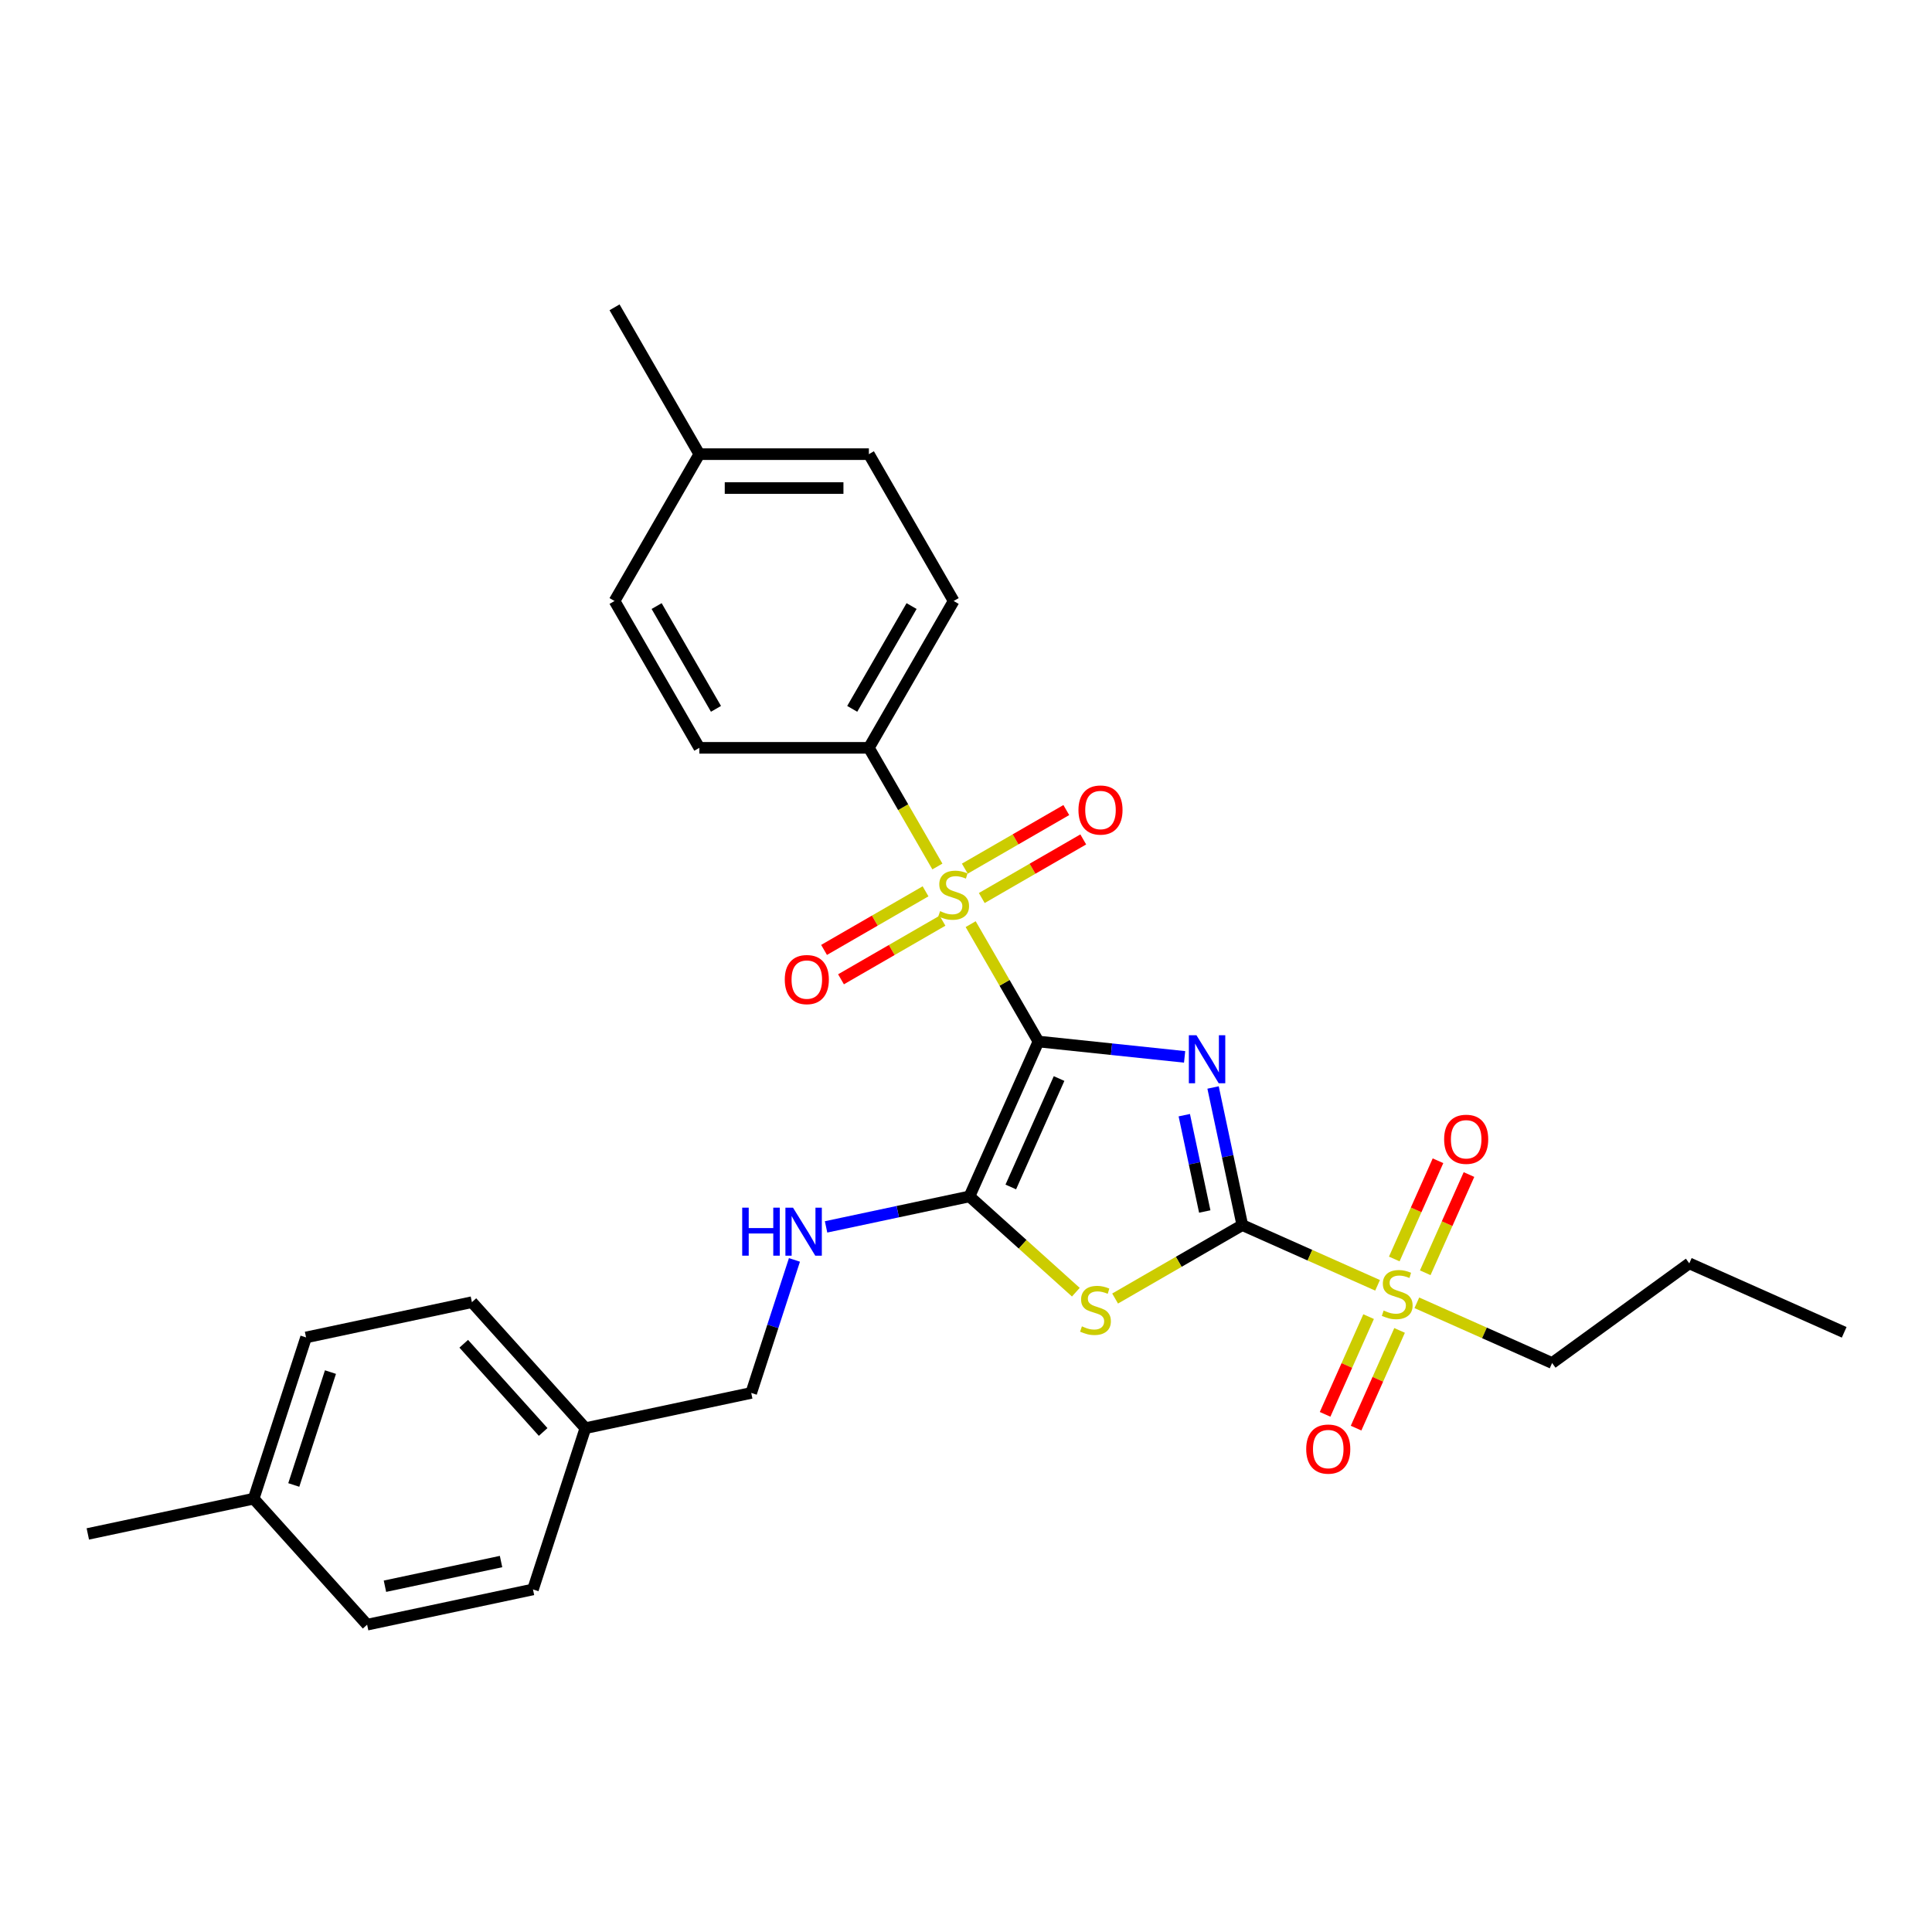 <?xml version='1.0' encoding='iso-8859-1'?>
<svg version='1.1' baseProfile='full'
              xmlns='http://www.w3.org/2000/svg'
                      xmlns:rdkit='http://www.rdkit.org/xml'
                      xmlns:xlink='http://www.w3.org/1999/xlink'
                  xml:space='preserve'
width='1000px' height='1000px' viewBox='0 0 1000 1000'>
<!-- END OF HEADER -->
<rect style='opacity:1.0;fill:#FFFFFF;stroke:none' width='1000' height='1000' x='0' y='0'> </rect>
<path class='bond-0' d='M 537.492,539.086 L 575.323,543.063' style='fill:none;fill-rule:evenodd;stroke:#000000;stroke-width:6px;stroke-linecap:butt;stroke-linejoin:miter;stroke-opacity:1' />
<path class='bond-0' d='M 575.323,543.063 L 613.154,547.039' style='fill:none;fill-rule:evenodd;stroke:#0000FF;stroke-width:6px;stroke-linecap:butt;stroke-linejoin:miter;stroke-opacity:1' />
<path class='bond-2' d='M 537.492,539.086 L 519.955,508.711' style='fill:none;fill-rule:evenodd;stroke:#000000;stroke-width:6px;stroke-linecap:butt;stroke-linejoin:miter;stroke-opacity:1' />
<path class='bond-2' d='M 519.955,508.711 L 502.417,478.335' style='fill:none;fill-rule:evenodd;stroke:#CCCC00;stroke-width:6px;stroke-linecap:butt;stroke-linejoin:miter;stroke-opacity:1' />
<path class='bond-3' d='M 537.492,539.086 L 501.796,619.261' style='fill:none;fill-rule:evenodd;stroke:#000000;stroke-width:6px;stroke-linecap:butt;stroke-linejoin:miter;stroke-opacity:1' />
<path class='bond-3' d='M 548.173,558.252 L 523.185,614.374' style='fill:none;fill-rule:evenodd;stroke:#000000;stroke-width:6px;stroke-linecap:butt;stroke-linejoin:miter;stroke-opacity:1' />
<path class='bond-1' d='M 627.881,562.881 L 635.451,598.493' style='fill:none;fill-rule:evenodd;stroke:#0000FF;stroke-width:6px;stroke-linecap:butt;stroke-linejoin:miter;stroke-opacity:1' />
<path class='bond-1' d='M 635.451,598.493 L 643.02,634.104' style='fill:none;fill-rule:evenodd;stroke:#000000;stroke-width:6px;stroke-linecap:butt;stroke-linejoin:miter;stroke-opacity:1' />
<path class='bond-1' d='M 612.983,577.214 L 618.282,602.142' style='fill:none;fill-rule:evenodd;stroke:#0000FF;stroke-width:6px;stroke-linecap:butt;stroke-linejoin:miter;stroke-opacity:1' />
<path class='bond-1' d='M 618.282,602.142 L 623.581,627.07' style='fill:none;fill-rule:evenodd;stroke:#000000;stroke-width:6px;stroke-linecap:butt;stroke-linejoin:miter;stroke-opacity:1' />
<path class='bond-5' d='M 643.02,634.104 L 678.026,649.69' style='fill:none;fill-rule:evenodd;stroke:#000000;stroke-width:6px;stroke-linecap:butt;stroke-linejoin:miter;stroke-opacity:1' />
<path class='bond-5' d='M 678.026,649.69 L 713.032,665.276' style='fill:none;fill-rule:evenodd;stroke:#CCCC00;stroke-width:6px;stroke-linecap:butt;stroke-linejoin:miter;stroke-opacity:1' />
<path class='bond-29' d='M 643.02,634.104 L 610.1,653.111' style='fill:none;fill-rule:evenodd;stroke:#000000;stroke-width:6px;stroke-linecap:butt;stroke-linejoin:miter;stroke-opacity:1' />
<path class='bond-29' d='M 610.1,653.111 L 577.179,672.118' style='fill:none;fill-rule:evenodd;stroke:#CCCC00;stroke-width:6px;stroke-linecap:butt;stroke-linejoin:miter;stroke-opacity:1' />
<path class='bond-7' d='M 485.19,448.496 L 467.46,417.787' style='fill:none;fill-rule:evenodd;stroke:#CCCC00;stroke-width:6px;stroke-linecap:butt;stroke-linejoin:miter;stroke-opacity:1' />
<path class='bond-7' d='M 467.46,417.787 L 449.73,387.078' style='fill:none;fill-rule:evenodd;stroke:#000000;stroke-width:6px;stroke-linecap:butt;stroke-linejoin:miter;stroke-opacity:1' />
<path class='bond-8' d='M 479.06,461.349 L 452.794,476.514' style='fill:none;fill-rule:evenodd;stroke:#CCCC00;stroke-width:6px;stroke-linecap:butt;stroke-linejoin:miter;stroke-opacity:1' />
<path class='bond-8' d='M 452.794,476.514 L 426.529,491.678' style='fill:none;fill-rule:evenodd;stroke:#FF0000;stroke-width:6px;stroke-linecap:butt;stroke-linejoin:miter;stroke-opacity:1' />
<path class='bond-8' d='M 487.836,476.55 L 461.571,491.715' style='fill:none;fill-rule:evenodd;stroke:#CCCC00;stroke-width:6px;stroke-linecap:butt;stroke-linejoin:miter;stroke-opacity:1' />
<path class='bond-8' d='M 461.571,491.715 L 435.305,506.879' style='fill:none;fill-rule:evenodd;stroke:#FF0000;stroke-width:6px;stroke-linecap:butt;stroke-linejoin:miter;stroke-opacity:1' />
<path class='bond-9' d='M 508.162,464.815 L 534.428,449.65' style='fill:none;fill-rule:evenodd;stroke:#CCCC00;stroke-width:6px;stroke-linecap:butt;stroke-linejoin:miter;stroke-opacity:1' />
<path class='bond-9' d='M 534.428,449.65 L 560.694,434.486' style='fill:none;fill-rule:evenodd;stroke:#FF0000;stroke-width:6px;stroke-linecap:butt;stroke-linejoin:miter;stroke-opacity:1' />
<path class='bond-9' d='M 499.386,449.614 L 525.652,434.45' style='fill:none;fill-rule:evenodd;stroke:#CCCC00;stroke-width:6px;stroke-linecap:butt;stroke-linejoin:miter;stroke-opacity:1' />
<path class='bond-9' d='M 525.652,434.45 L 551.917,419.285' style='fill:none;fill-rule:evenodd;stroke:#FF0000;stroke-width:6px;stroke-linecap:butt;stroke-linejoin:miter;stroke-opacity:1' />
<path class='bond-4' d='M 501.796,619.261 L 529.325,644.048' style='fill:none;fill-rule:evenodd;stroke:#000000;stroke-width:6px;stroke-linecap:butt;stroke-linejoin:miter;stroke-opacity:1' />
<path class='bond-4' d='M 529.325,644.048 L 556.853,668.835' style='fill:none;fill-rule:evenodd;stroke:#CCCC00;stroke-width:6px;stroke-linecap:butt;stroke-linejoin:miter;stroke-opacity:1' />
<path class='bond-6' d='M 501.796,619.261 L 464.684,627.149' style='fill:none;fill-rule:evenodd;stroke:#000000;stroke-width:6px;stroke-linecap:butt;stroke-linejoin:miter;stroke-opacity:1' />
<path class='bond-6' d='M 464.684,627.149 L 427.572,635.038' style='fill:none;fill-rule:evenodd;stroke:#0000FF;stroke-width:6px;stroke-linecap:butt;stroke-linejoin:miter;stroke-opacity:1' />
<path class='bond-10' d='M 737.707,658.784 L 749.024,633.364' style='fill:none;fill-rule:evenodd;stroke:#CCCC00;stroke-width:6px;stroke-linecap:butt;stroke-linejoin:miter;stroke-opacity:1' />
<path class='bond-10' d='M 749.024,633.364 L 760.342,607.944' style='fill:none;fill-rule:evenodd;stroke:#FF0000;stroke-width:6px;stroke-linecap:butt;stroke-linejoin:miter;stroke-opacity:1' />
<path class='bond-10' d='M 721.672,651.645 L 732.989,626.225' style='fill:none;fill-rule:evenodd;stroke:#CCCC00;stroke-width:6px;stroke-linecap:butt;stroke-linejoin:miter;stroke-opacity:1' />
<path class='bond-10' d='M 732.989,626.225 L 744.307,600.805' style='fill:none;fill-rule:evenodd;stroke:#FF0000;stroke-width:6px;stroke-linecap:butt;stroke-linejoin:miter;stroke-opacity:1' />
<path class='bond-11' d='M 708.386,681.484 L 697.127,706.773' style='fill:none;fill-rule:evenodd;stroke:#CCCC00;stroke-width:6px;stroke-linecap:butt;stroke-linejoin:miter;stroke-opacity:1' />
<path class='bond-11' d='M 697.127,706.773 L 685.868,732.061' style='fill:none;fill-rule:evenodd;stroke:#FF0000;stroke-width:6px;stroke-linecap:butt;stroke-linejoin:miter;stroke-opacity:1' />
<path class='bond-11' d='M 724.421,688.623 L 713.162,713.912' style='fill:none;fill-rule:evenodd;stroke:#CCCC00;stroke-width:6px;stroke-linecap:butt;stroke-linejoin:miter;stroke-opacity:1' />
<path class='bond-11' d='M 713.162,713.912 L 701.903,739.2' style='fill:none;fill-rule:evenodd;stroke:#FF0000;stroke-width:6px;stroke-linecap:butt;stroke-linejoin:miter;stroke-opacity:1' />
<path class='bond-15' d='M 733.358,674.325 L 768.364,689.911' style='fill:none;fill-rule:evenodd;stroke:#CCCC00;stroke-width:6px;stroke-linecap:butt;stroke-linejoin:miter;stroke-opacity:1' />
<path class='bond-15' d='M 768.364,689.911 L 803.37,705.496' style='fill:none;fill-rule:evenodd;stroke:#000000;stroke-width:6px;stroke-linecap:butt;stroke-linejoin:miter;stroke-opacity:1' />
<path class='bond-14' d='M 411.201,652.129 L 400.016,686.552' style='fill:none;fill-rule:evenodd;stroke:#0000FF;stroke-width:6px;stroke-linecap:butt;stroke-linejoin:miter;stroke-opacity:1' />
<path class='bond-14' d='M 400.016,686.552 L 388.832,720.975' style='fill:none;fill-rule:evenodd;stroke:#000000;stroke-width:6px;stroke-linecap:butt;stroke-linejoin:miter;stroke-opacity:1' />
<path class='bond-12' d='M 449.73,387.078 L 493.611,311.074' style='fill:none;fill-rule:evenodd;stroke:#000000;stroke-width:6px;stroke-linecap:butt;stroke-linejoin:miter;stroke-opacity:1' />
<path class='bond-12' d='M 441.111,366.901 L 471.828,313.698' style='fill:none;fill-rule:evenodd;stroke:#000000;stroke-width:6px;stroke-linecap:butt;stroke-linejoin:miter;stroke-opacity:1' />
<path class='bond-13' d='M 449.73,387.078 L 361.968,387.078' style='fill:none;fill-rule:evenodd;stroke:#000000;stroke-width:6px;stroke-linecap:butt;stroke-linejoin:miter;stroke-opacity:1' />
<path class='bond-17' d='M 493.611,311.074 L 449.73,235.069' style='fill:none;fill-rule:evenodd;stroke:#000000;stroke-width:6px;stroke-linecap:butt;stroke-linejoin:miter;stroke-opacity:1' />
<path class='bond-18' d='M 361.968,387.078 L 318.087,311.074' style='fill:none;fill-rule:evenodd;stroke:#000000;stroke-width:6px;stroke-linecap:butt;stroke-linejoin:miter;stroke-opacity:1' />
<path class='bond-18' d='M 370.587,366.901 L 339.87,313.698' style='fill:none;fill-rule:evenodd;stroke:#000000;stroke-width:6px;stroke-linecap:butt;stroke-linejoin:miter;stroke-opacity:1' />
<path class='bond-16' d='M 388.832,720.975 L 302.987,739.221' style='fill:none;fill-rule:evenodd;stroke:#000000;stroke-width:6px;stroke-linecap:butt;stroke-linejoin:miter;stroke-opacity:1' />
<path class='bond-27' d='M 803.37,705.496 L 874.371,653.911' style='fill:none;fill-rule:evenodd;stroke:#000000;stroke-width:6px;stroke-linecap:butt;stroke-linejoin:miter;stroke-opacity:1' />
<path class='bond-21' d='M 302.987,739.221 L 275.868,822.688' style='fill:none;fill-rule:evenodd;stroke:#000000;stroke-width:6px;stroke-linecap:butt;stroke-linejoin:miter;stroke-opacity:1' />
<path class='bond-22' d='M 302.987,739.221 L 244.263,674.001' style='fill:none;fill-rule:evenodd;stroke:#000000;stroke-width:6px;stroke-linecap:butt;stroke-linejoin:miter;stroke-opacity:1' />
<path class='bond-22' d='M 281.135,741.183 L 240.028,695.529' style='fill:none;fill-rule:evenodd;stroke:#000000;stroke-width:6px;stroke-linecap:butt;stroke-linejoin:miter;stroke-opacity:1' />
<path class='bond-30' d='M 449.73,235.069 L 361.968,235.069' style='fill:none;fill-rule:evenodd;stroke:#000000;stroke-width:6px;stroke-linecap:butt;stroke-linejoin:miter;stroke-opacity:1' />
<path class='bond-30' d='M 436.566,252.622 L 375.132,252.622' style='fill:none;fill-rule:evenodd;stroke:#000000;stroke-width:6px;stroke-linecap:butt;stroke-linejoin:miter;stroke-opacity:1' />
<path class='bond-19' d='M 318.087,311.074 L 361.968,235.069' style='fill:none;fill-rule:evenodd;stroke:#000000;stroke-width:6px;stroke-linecap:butt;stroke-linejoin:miter;stroke-opacity:1' />
<path class='bond-25' d='M 361.968,235.069 L 318.087,159.065' style='fill:none;fill-rule:evenodd;stroke:#000000;stroke-width:6px;stroke-linecap:butt;stroke-linejoin:miter;stroke-opacity:1' />
<path class='bond-20' d='M 131.299,775.715 L 158.419,692.248' style='fill:none;fill-rule:evenodd;stroke:#000000;stroke-width:6px;stroke-linecap:butt;stroke-linejoin:miter;stroke-opacity:1' />
<path class='bond-20' d='M 152.06,768.619 L 171.044,710.192' style='fill:none;fill-rule:evenodd;stroke:#000000;stroke-width:6px;stroke-linecap:butt;stroke-linejoin:miter;stroke-opacity:1' />
<path class='bond-26' d='M 131.299,775.715 L 45.455,793.962' style='fill:none;fill-rule:evenodd;stroke:#000000;stroke-width:6px;stroke-linecap:butt;stroke-linejoin:miter;stroke-opacity:1' />
<path class='bond-31' d='M 131.299,775.715 L 190.023,840.935' style='fill:none;fill-rule:evenodd;stroke:#000000;stroke-width:6px;stroke-linecap:butt;stroke-linejoin:miter;stroke-opacity:1' />
<path class='bond-23' d='M 275.868,822.688 L 190.023,840.935' style='fill:none;fill-rule:evenodd;stroke:#000000;stroke-width:6px;stroke-linecap:butt;stroke-linejoin:miter;stroke-opacity:1' />
<path class='bond-23' d='M 259.342,808.256 L 199.25,821.029' style='fill:none;fill-rule:evenodd;stroke:#000000;stroke-width:6px;stroke-linecap:butt;stroke-linejoin:miter;stroke-opacity:1' />
<path class='bond-24' d='M 244.263,674.001 L 158.419,692.248' style='fill:none;fill-rule:evenodd;stroke:#000000;stroke-width:6px;stroke-linecap:butt;stroke-linejoin:miter;stroke-opacity:1' />
<path class='bond-28' d='M 874.371,653.911 L 954.545,689.607' style='fill:none;fill-rule:evenodd;stroke:#000000;stroke-width:6px;stroke-linecap:butt;stroke-linejoin:miter;stroke-opacity:1' />
<path  class='atom-1' d='M 619.28 535.833
L 627.424 548.997
Q 628.231 550.296, 629.53 552.648
Q 630.829 555, 630.899 555.141
L 630.899 535.833
L 634.199 535.833
L 634.199 560.687
L 630.794 560.687
L 622.053 546.294
Q 621.035 544.609, 619.947 542.678
Q 618.893 540.748, 618.578 540.151
L 618.578 560.687
L 615.348 560.687
L 615.348 535.833
L 619.28 535.833
' fill='#0000FF'/>
<path  class='atom-3' d='M 486.59 471.613
Q 486.871 471.718, 488.029 472.209
Q 489.188 472.701, 490.452 473.017
Q 491.751 473.298, 493.014 473.298
Q 495.366 473.298, 496.735 472.174
Q 498.105 471.016, 498.105 469.015
Q 498.105 467.646, 497.402 466.803
Q 496.735 465.961, 495.682 465.504
Q 494.629 465.048, 492.874 464.521
Q 490.662 463.854, 489.328 463.223
Q 488.029 462.591, 487.082 461.257
Q 486.169 459.923, 486.169 457.676
Q 486.169 454.552, 488.275 452.621
Q 490.417 450.69, 494.629 450.69
Q 497.508 450.69, 500.773 452.059
L 499.965 454.762
Q 496.981 453.534, 494.734 453.534
Q 492.312 453.534, 490.978 454.552
Q 489.644 455.535, 489.679 457.255
Q 489.679 458.589, 490.346 459.396
Q 491.048 460.204, 492.031 460.66
Q 493.049 461.116, 494.734 461.643
Q 496.981 462.345, 498.315 463.047
Q 499.649 463.749, 500.597 465.188
Q 501.58 466.593, 501.58 469.015
Q 501.58 472.455, 499.263 474.316
Q 496.981 476.141, 493.155 476.141
Q 490.943 476.141, 489.258 475.65
Q 487.608 475.193, 485.642 474.386
L 486.59 471.613
' fill='#CCCC00'/>
<path  class='atom-5' d='M 559.995 686.516
Q 560.276 686.621, 561.434 687.113
Q 562.593 687.604, 563.857 687.92
Q 565.156 688.201, 566.419 688.201
Q 568.771 688.201, 570.14 687.078
Q 571.51 685.919, 571.51 683.918
Q 571.51 682.549, 570.807 681.706
Q 570.14 680.864, 569.087 680.408
Q 568.034 679.951, 566.279 679.425
Q 564.067 678.758, 562.733 678.126
Q 561.434 677.494, 560.487 676.16
Q 559.574 674.826, 559.574 672.579
Q 559.574 669.455, 561.68 667.524
Q 563.822 665.593, 568.034 665.593
Q 570.913 665.593, 574.177 666.962
L 573.37 669.666
Q 570.386 668.437, 568.139 668.437
Q 565.717 668.437, 564.383 669.455
Q 563.049 670.438, 563.084 672.158
Q 563.084 673.492, 563.751 674.299
Q 564.453 675.107, 565.436 675.563
Q 566.454 676.019, 568.139 676.546
Q 570.386 677.248, 571.72 677.95
Q 573.054 678.652, 574.002 680.092
Q 574.985 681.496, 574.985 683.918
Q 574.985 687.358, 572.668 689.219
Q 570.386 691.044, 566.56 691.044
Q 564.348 691.044, 562.663 690.553
Q 561.013 690.097, 559.047 689.289
L 559.995 686.516
' fill='#CCCC00'/>
<path  class='atom-6' d='M 716.174 678.331
Q 716.455 678.436, 717.613 678.928
Q 718.772 679.419, 720.036 679.735
Q 721.334 680.016, 722.598 680.016
Q 724.95 680.016, 726.319 678.893
Q 727.688 677.734, 727.688 675.733
Q 727.688 674.364, 726.986 673.521
Q 726.319 672.679, 725.266 672.223
Q 724.213 671.766, 722.458 671.24
Q 720.246 670.573, 718.912 669.941
Q 717.613 669.309, 716.666 667.975
Q 715.753 666.641, 715.753 664.394
Q 715.753 661.27, 717.859 659.339
Q 720 657.408, 724.213 657.408
Q 727.092 657.408, 730.356 658.777
L 729.549 661.481
Q 726.565 660.252, 724.318 660.252
Q 721.896 660.252, 720.562 661.27
Q 719.228 662.253, 719.263 663.973
Q 719.263 665.307, 719.93 666.114
Q 720.632 666.922, 721.615 667.378
Q 722.633 667.834, 724.318 668.361
Q 726.565 669.063, 727.899 669.765
Q 729.233 670.467, 730.181 671.907
Q 731.164 673.311, 731.164 675.733
Q 731.164 679.173, 728.847 681.034
Q 726.565 682.859, 722.739 682.859
Q 720.527 682.859, 718.842 682.368
Q 717.192 681.912, 715.226 681.104
L 716.174 678.331
' fill='#CCCC00'/>
<path  class='atom-7' d='M 384.164 625.081
L 387.534 625.081
L 387.534 635.647
L 400.242 635.647
L 400.242 625.081
L 403.612 625.081
L 403.612 649.935
L 400.242 649.935
L 400.242 638.456
L 387.534 638.456
L 387.534 649.935
L 384.164 649.935
L 384.164 625.081
' fill='#0000FF'/>
<path  class='atom-7' d='M 410.458 625.081
L 418.602 638.245
Q 419.41 639.544, 420.709 641.896
Q 422.007 644.248, 422.078 644.388
L 422.078 625.081
L 425.377 625.081
L 425.377 649.935
L 421.972 649.935
L 413.231 635.542
Q 412.213 633.857, 411.125 631.926
Q 410.072 629.995, 409.756 629.399
L 409.756 649.935
L 406.526 649.935
L 406.526 625.081
L 410.458 625.081
' fill='#0000FF'/>
<path  class='atom-9' d='M 406.198 507.033
Q 406.198 501.066, 409.147 497.731
Q 412.095 494.396, 417.607 494.396
Q 423.118 494.396, 426.067 497.731
Q 429.016 501.066, 429.016 507.033
Q 429.016 513.071, 426.032 516.512
Q 423.048 519.917, 417.607 519.917
Q 412.131 519.917, 409.147 516.512
Q 406.198 513.107, 406.198 507.033
M 417.607 517.108
Q 421.398 517.108, 423.434 514.581
Q 425.505 512.018, 425.505 507.033
Q 425.505 502.154, 423.434 499.696
Q 421.398 497.204, 417.607 497.204
Q 413.816 497.204, 411.744 499.661
Q 409.708 502.119, 409.708 507.033
Q 409.708 512.053, 411.744 514.581
Q 413.816 517.108, 417.607 517.108
' fill='#FF0000'/>
<path  class='atom-10' d='M 558.206 419.271
Q 558.206 413.303, 561.155 409.968
Q 564.104 406.633, 569.615 406.633
Q 575.127 406.633, 578.076 409.968
Q 581.024 413.303, 581.024 419.271
Q 581.024 425.309, 578.041 428.75
Q 575.057 432.155, 569.615 432.155
Q 564.139 432.155, 561.155 428.75
Q 558.206 425.344, 558.206 419.271
M 569.615 429.346
Q 573.407 429.346, 575.443 426.819
Q 577.514 424.256, 577.514 419.271
Q 577.514 414.392, 575.443 411.934
Q 573.407 409.442, 569.615 409.442
Q 565.824 409.442, 563.753 411.899
Q 561.717 414.357, 561.717 419.271
Q 561.717 424.291, 563.753 426.819
Q 565.824 429.346, 569.615 429.346
' fill='#FF0000'/>
<path  class='atom-11' d='M 747.482 589.696
Q 747.482 583.728, 750.431 580.393
Q 753.38 577.058, 758.891 577.058
Q 764.403 577.058, 767.351 580.393
Q 770.3 583.728, 770.3 589.696
Q 770.3 595.734, 767.316 599.174
Q 764.332 602.579, 758.891 602.579
Q 753.415 602.579, 750.431 599.174
Q 747.482 595.769, 747.482 589.696
M 758.891 599.771
Q 762.682 599.771, 764.718 597.243
Q 766.79 594.681, 766.79 589.696
Q 766.79 584.816, 764.718 582.359
Q 762.682 579.867, 758.891 579.867
Q 755.1 579.867, 753.029 582.324
Q 750.992 584.781, 750.992 589.696
Q 750.992 594.716, 753.029 597.243
Q 755.1 599.771, 758.891 599.771
' fill='#FF0000'/>
<path  class='atom-12' d='M 676.09 750.045
Q 676.09 744.077, 679.039 740.742
Q 681.987 737.408, 687.499 737.408
Q 693.01 737.408, 695.959 740.742
Q 698.908 744.077, 698.908 750.045
Q 698.908 756.083, 695.924 759.524
Q 692.94 762.929, 687.499 762.929
Q 682.023 762.929, 679.039 759.524
Q 676.09 756.118, 676.09 750.045
M 687.499 760.12
Q 691.29 760.12, 693.326 757.593
Q 695.398 755.03, 695.398 750.045
Q 695.398 745.166, 693.326 742.708
Q 691.29 740.216, 687.499 740.216
Q 683.708 740.216, 681.636 742.673
Q 679.6 745.131, 679.6 750.045
Q 679.6 755.065, 681.636 757.593
Q 683.708 760.12, 687.499 760.12
' fill='#FF0000'/>
</svg>
